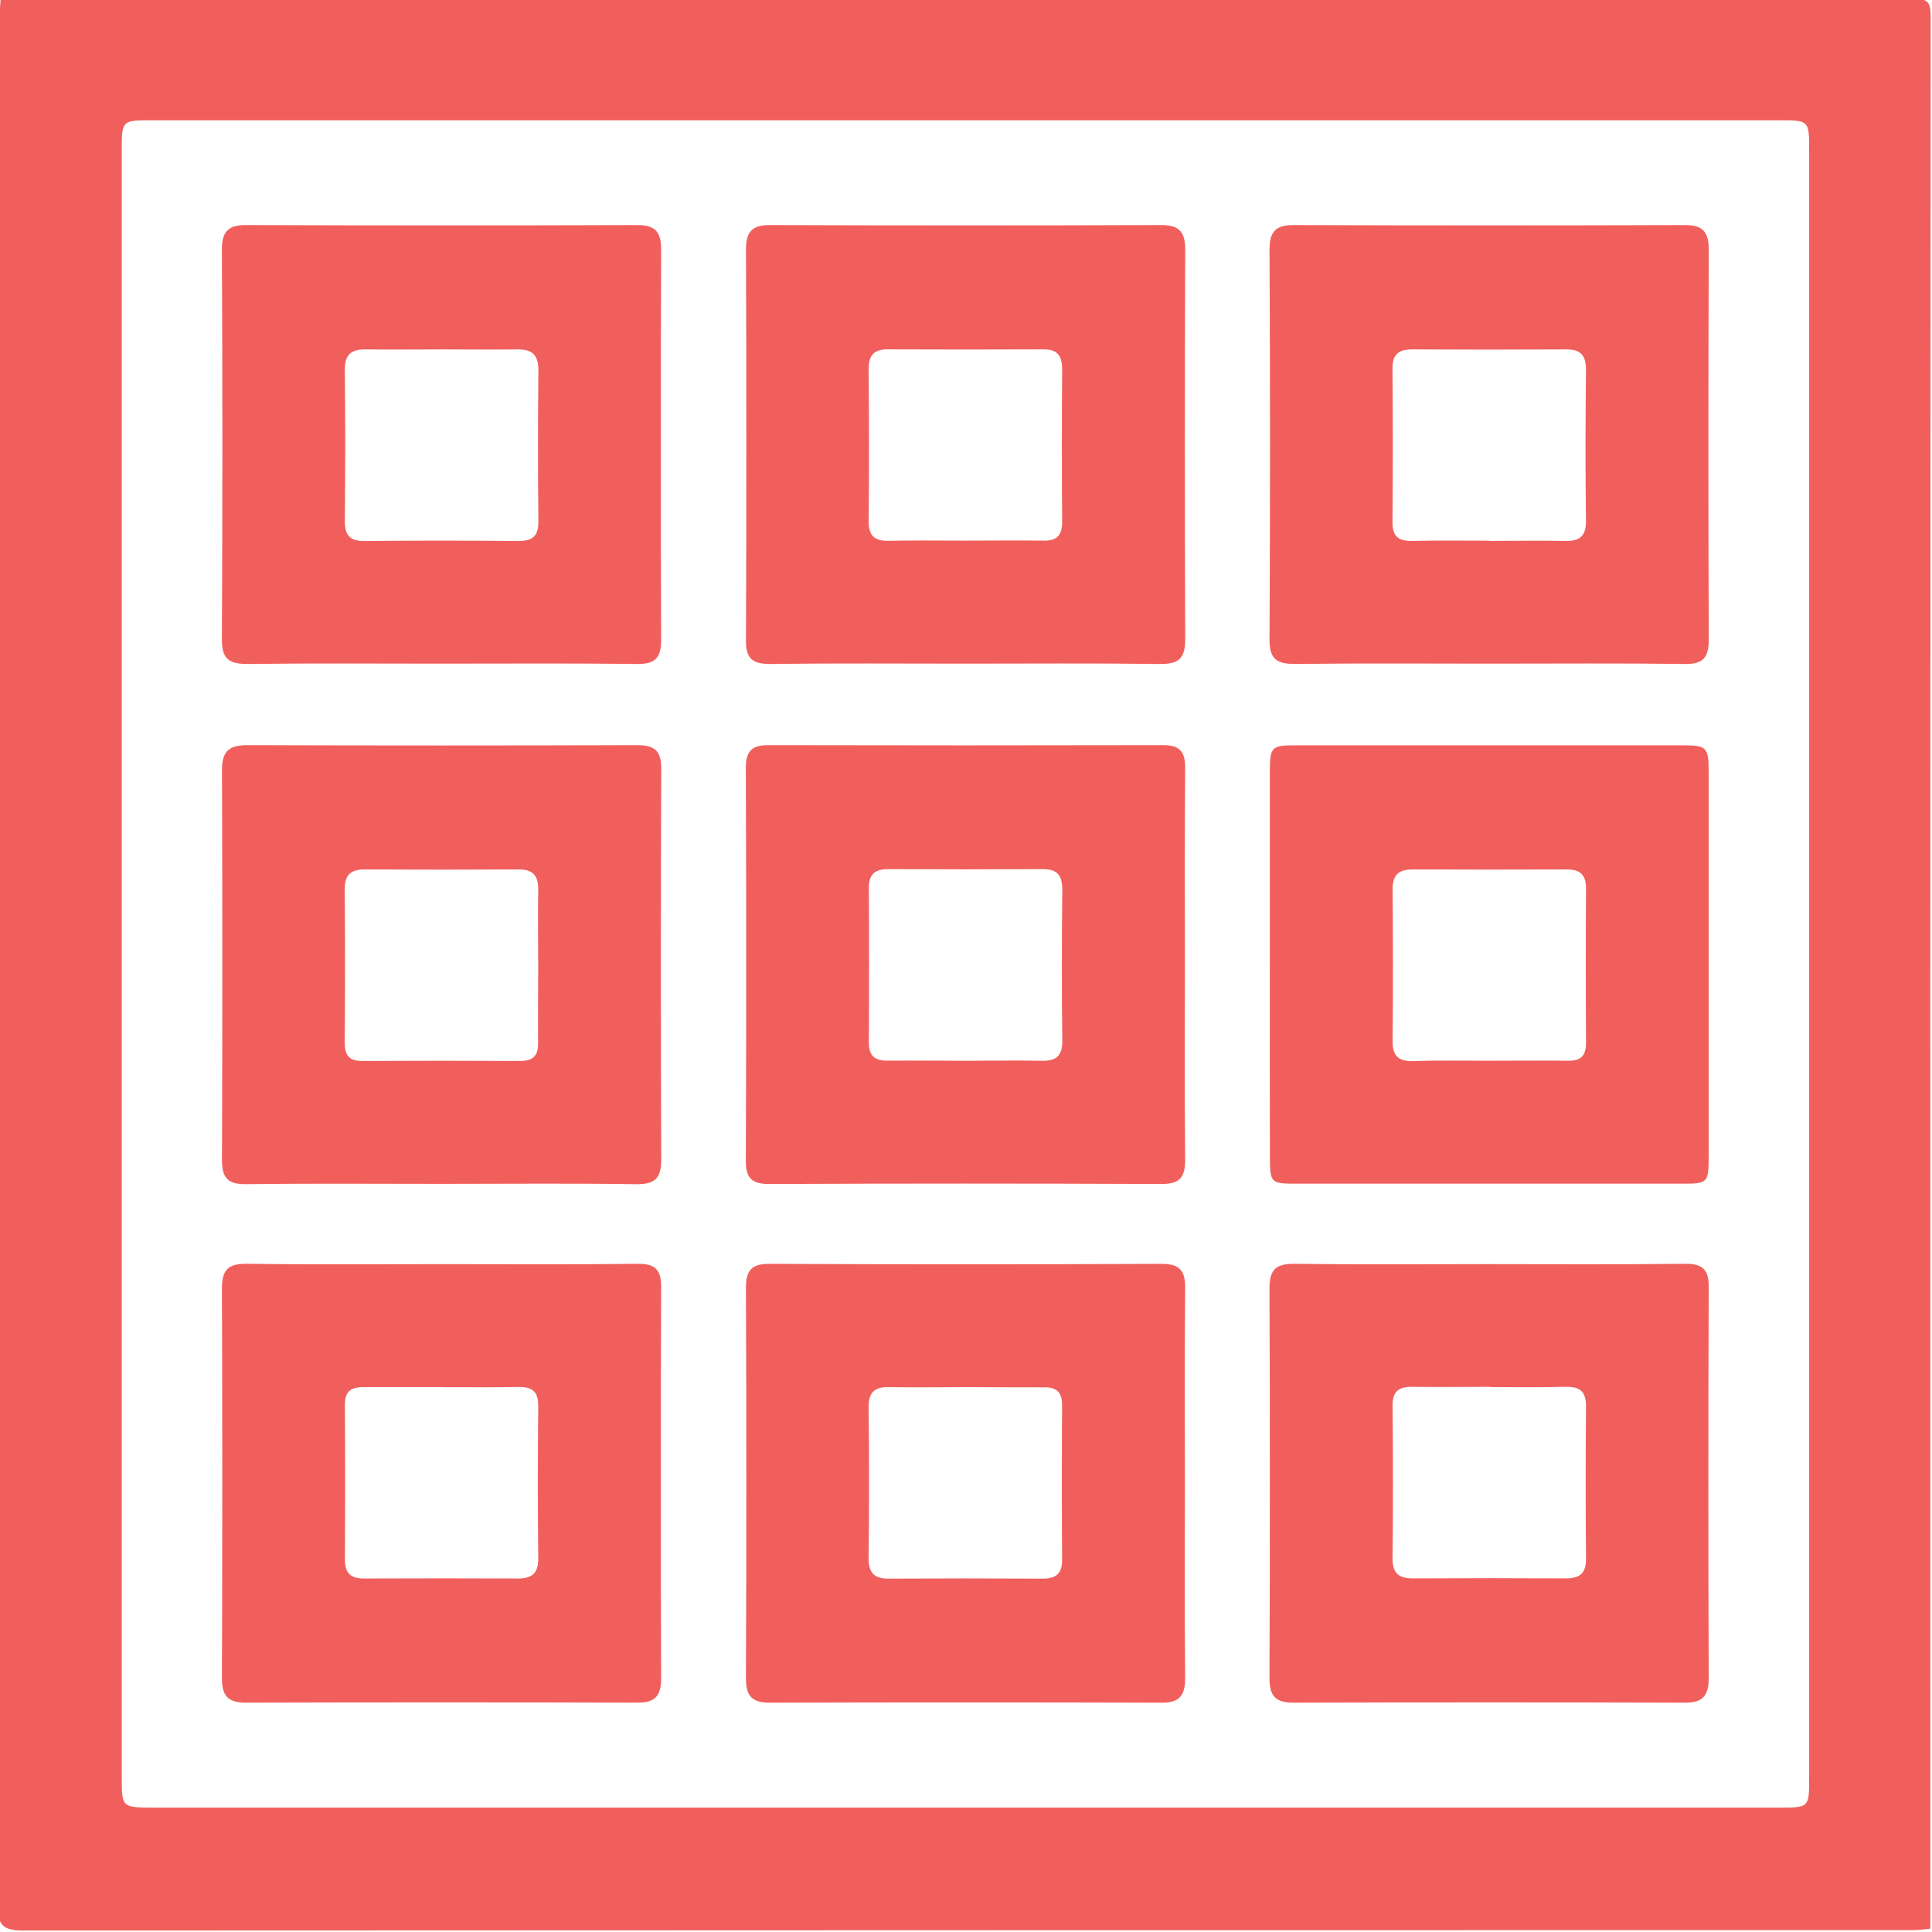 <svg width="512" height="512" viewBox="0 0 512 512" fill="none" xmlns="http://www.w3.org/2000/svg">
<g clip-path="url(#clip0_674_733)">
<g clip-path="url(#clip1_674_733)">
<path d="M0.169 -0.248C169.122 -0.248 338.083 -0.281 507.053 -0.348C510.806 -0.348 511.644 0.503 511.644 4.243C511.544 173.205 511.515 342.17 511.556 511.139C510.068 511.265 508.579 511.502 507.09 511.502C340.039 511.502 172.983 511.54 5.924 511.615C1.132 511.615 -0.894 510.164 -0.231 505.36C-0.174 504.527 -0.174 503.691 -0.231 502.858C-0.231 337.458 -0.231 172.066 -0.231 6.683C-0.206 4.381 0.032 2.067 0.169 -0.248ZM255.875 479.028H471.589C479.382 479.028 479.444 479.028 479.444 471.272V39.845C479.444 31.877 479.444 31.864 471.301 31.864H40.375C32.294 31.864 32.269 31.864 32.269 39.87V470.796C32.269 479.015 32.269 479.028 40.662 479.028H255.875Z" fill="#F15F5C"/>
<path d="M314.007 255.946C314.007 273.096 313.894 290.234 314.082 307.385C314.082 312.076 312.568 313.802 307.74 313.777C273.13 313.627 238.521 313.627 203.911 313.777C199.458 313.777 197.656 312.401 197.656 307.798C197.781 272.996 197.781 238.203 197.656 203.419C197.656 199.128 199.207 197.464 203.486 197.477C238.437 197.552 273.393 197.552 308.353 197.477C312.731 197.477 314.107 199.328 314.082 203.519C313.919 220.982 314.007 238.47 314.007 255.946ZM255.863 281.115C262.518 281.115 269.173 280.977 275.815 281.115C279.756 281.227 281.582 280.014 281.52 275.736C281.345 262.438 281.382 249.128 281.52 235.818C281.52 232.065 280.269 230.301 276.328 230.327C262.693 230.402 249.058 230.402 235.422 230.327C231.957 230.327 230.231 231.577 230.256 235.33C230.339 248.966 230.339 262.605 230.256 276.249C230.256 280.002 231.97 281.152 235.447 281.09C242.227 281.015 249.045 281.102 255.863 281.115Z" fill="#F15F5C"/>
<path d="M117.095 313.74C99.795 313.74 82.482 313.602 65.169 313.815C60.352 313.877 58.814 312.113 58.826 307.422C58.951 272.971 58.951 238.52 58.826 204.069C58.826 198.915 60.853 197.464 65.619 197.477C100.07 197.585 134.525 197.585 168.985 197.477C173.751 197.477 175.314 199.253 175.239 203.969C175.098 238.42 175.098 272.871 175.239 307.322C175.239 312.439 173.4 313.89 168.497 313.827C151.384 313.565 134.246 313.74 117.095 313.74ZM142.627 256.409C142.627 249.591 142.515 242.761 142.627 235.956C142.715 232.203 141.376 230.389 137.486 230.414C123.834 230.489 110.194 230.489 96.567 230.414C92.702 230.414 91.313 232.09 91.351 235.881C91.476 249.353 91.451 262.826 91.351 276.299C91.351 279.601 92.502 281.19 95.992 281.165C109.952 281.09 123.921 281.09 137.899 281.165C141.326 281.165 142.665 279.726 142.602 276.361C142.54 269.669 142.627 263.014 142.627 256.371V256.409Z" fill="#F15F5C"/>
<path d="M336.524 254.947C336.524 238.134 336.524 221.321 336.524 204.508C336.524 198.003 336.937 197.516 343.179 197.516C377.455 197.516 411.739 197.516 446.032 197.516C452.286 197.516 452.812 198.079 452.812 204.446C452.812 238.572 452.812 272.693 452.812 306.811C452.812 313.353 452.474 313.691 446.132 313.691C411.839 313.691 377.551 313.691 343.266 313.691C336.862 313.691 336.549 313.378 336.536 306.873C336.499 289.56 336.524 272.26 336.524 254.947ZM394.618 281.104C401.598 281.104 408.591 281.029 415.571 281.104C418.974 281.166 420.337 279.728 420.312 276.338C420.229 262.702 420.229 249.063 420.312 235.419C420.312 231.754 418.724 230.416 415.208 230.416C401.573 230.466 387.938 230.466 374.302 230.416C370.462 230.416 369.011 232.029 369.048 235.845C369.161 249.155 369.199 262.452 369.048 275.762C368.986 279.966 370.687 281.317 374.69 281.204C381.308 280.966 387.963 281.116 394.618 281.104Z" fill="#F15F5C"/>
<path d="M116.521 175.874C99.545 175.874 82.57 175.736 65.595 175.962C60.728 175.962 58.777 174.648 58.802 169.507C58.977 135.056 58.977 100.609 58.802 66.166C58.802 61.462 60.378 59.636 65.132 59.648C99.75 59.765 134.359 59.765 168.96 59.648C173.777 59.648 175.215 61.575 175.215 66.216C175.073 100.667 175.073 135.118 175.215 169.569C175.215 174.248 173.726 176.012 168.885 175.962C151.472 175.749 133.996 175.874 116.521 175.874ZM117.521 92.598C110.704 92.598 103.886 92.698 97.081 92.598C93.153 92.523 91.327 93.849 91.377 98.103C91.539 111.4 91.514 124.71 91.377 138.008C91.377 141.761 92.628 143.412 96.581 143.374C110.216 143.241 123.851 143.241 137.487 143.374C141.415 143.374 142.715 141.811 142.678 138.008C142.536 124.714 142.536 111.413 142.678 98.103C142.678 93.874 140.889 92.523 136.974 92.598C130.494 92.698 124.014 92.598 117.521 92.598Z" fill="#F15F5C"/>
<path d="M255.862 175.874C238.562 175.874 221.248 175.736 203.948 175.962C199.094 175.962 197.618 174.21 197.693 169.544C197.818 135.093 197.818 100.646 197.693 66.203C197.693 61.537 199.194 59.636 203.948 59.648C238.566 59.765 273.175 59.765 307.776 59.648C312.543 59.648 314.106 61.5 314.094 66.178C313.96 100.629 313.96 135.076 314.094 169.519C314.094 174.698 312.13 176.024 307.289 175.962C290.151 175.736 273.013 175.874 255.862 175.874ZM255.537 143.274C262.517 143.274 269.497 143.187 276.478 143.274C280.105 143.349 281.482 141.873 281.482 138.27C281.373 124.802 281.373 111.333 281.482 97.865C281.482 94.375 280.306 92.573 276.615 92.586C262.822 92.644 249.019 92.644 235.209 92.586C231.619 92.586 230.205 94.137 230.205 97.727C230.305 111.2 230.343 124.673 230.205 138.133C230.205 142.098 231.819 143.412 235.584 143.324C242.227 143.162 248.882 143.287 255.537 143.274Z" fill="#F15F5C"/>
<path d="M394.642 175.874C377.504 175.874 360.366 175.736 343.228 175.962C338.375 175.962 336.411 174.711 336.436 169.519C336.611 135.068 336.611 100.617 336.436 66.166C336.436 61.475 337.999 59.636 342.753 59.648C377.371 59.765 411.98 59.765 446.582 59.648C451.385 59.648 452.836 61.562 452.836 66.216C452.711 100.65 452.711 135.097 452.836 169.557C452.836 174.223 451.36 176.024 446.582 175.962C429.256 175.736 411.955 175.874 394.642 175.874ZM394.642 143.349C401.297 143.349 407.952 143.212 414.595 143.349C418.535 143.462 420.362 142.248 420.299 137.97C420.112 124.673 420.162 111.363 420.299 98.065C420.299 94.312 419.048 92.573 415.108 92.598C401.472 92.674 387.837 92.674 374.202 92.598C370.737 92.598 368.998 93.849 369.023 97.602C369.123 111.238 369.123 124.873 369.023 138.508C369.023 142.261 370.749 143.412 374.227 143.349C381.057 143.199 387.875 143.287 394.692 143.287L394.642 143.349Z" fill="#F15F5C"/>
<path d="M117.033 335.008C134.346 335.008 151.647 335.134 168.96 334.921C173.801 334.858 175.277 336.66 175.214 341.326C175.073 375.777 175.073 410.228 175.214 444.679C175.214 449.332 173.726 451.246 168.96 451.221C134.35 451.121 99.741 451.121 65.131 451.221C60.365 451.221 58.789 449.37 58.814 444.691C58.939 410.24 58.939 375.793 58.814 341.351C58.814 336.184 60.778 334.846 65.631 334.908C82.757 335.159 99.895 335.008 117.033 335.008ZM117.158 367.608C110.178 367.608 103.197 367.608 96.217 367.608C92.865 367.608 91.376 368.859 91.401 372.312C91.484 385.947 91.484 399.582 91.401 413.218C91.401 416.845 92.877 418.334 96.405 418.321C110.04 418.271 123.675 418.271 137.311 418.321C141.064 418.321 142.677 416.858 142.64 412.98C142.498 399.503 142.498 386.035 142.64 372.574C142.64 368.897 141.189 367.571 137.636 367.571C130.793 367.708 123.976 367.608 117.158 367.621V367.608Z" fill="#F15F5C"/>
<path d="M314.006 393.262C314.006 410.412 313.894 427.55 314.081 444.688C314.081 449.354 312.58 451.255 307.827 451.23C273.209 451.13 238.599 451.13 203.998 451.23C199.219 451.23 197.668 449.392 197.681 444.701C197.823 410.258 197.823 375.811 197.681 341.36C197.681 336.719 199.094 334.905 203.935 334.93C238.553 335.088 273.163 335.088 307.764 334.93C312.618 334.93 314.119 336.681 314.081 341.347C313.906 358.648 314.006 375.961 314.006 393.262ZM256.288 367.605C249.47 367.605 242.652 367.742 235.835 367.605C231.844 367.48 230.143 368.856 230.193 373.034C230.368 386.344 230.343 399.641 230.193 412.939C230.193 416.767 231.606 418.381 235.447 418.356C249.082 418.281 262.717 418.281 276.353 418.356C279.855 418.356 281.494 417.005 281.469 413.352C281.369 399.716 281.369 386.081 281.469 372.446C281.469 369.043 280.131 367.617 276.728 367.667C269.885 367.692 263.105 367.617 256.288 367.605Z" fill="#F15F5C"/>
<path d="M394.655 335.003C411.956 335.003 429.269 335.128 446.57 334.916C451.423 334.853 452.912 336.654 452.825 341.32C452.699 375.772 452.699 410.223 452.825 444.674C452.825 449.315 451.323 451.241 446.57 451.229C411.952 451.12 377.342 451.12 342.741 451.229C337.975 451.229 336.411 449.402 336.424 444.711C336.566 410.26 336.566 375.813 336.424 341.371C336.424 336.192 338.375 334.866 343.217 334.928C360.367 335.141 377.467 335.003 394.655 335.003ZM394.931 367.528C388.113 367.528 381.283 367.64 374.478 367.528C370.725 367.453 368.986 368.629 369.036 372.657C369.186 386.125 369.186 399.594 369.036 413.062C369.036 417.053 370.812 418.304 374.478 418.291C387.946 418.216 401.419 418.216 414.896 418.291C418.586 418.291 420.362 417.04 420.312 413.037C420.187 399.577 420.187 386.109 420.312 372.632C420.312 368.579 418.549 367.453 414.858 367.528C408.228 367.715 401.573 367.603 394.981 367.603L394.931 367.528Z" fill="#F15F5C"/>
</g>
</g>
<defs>
<clipPath id="clip0_674_733">
<rect width="512" height="512" fill="white"/>
</clipPath>
<clipPath id="clip1_674_733">
<rect width="512" height="511.95" fill="white" transform="translate(-0.355 -0.352)"/>
</clipPath>
</defs>
</svg>
